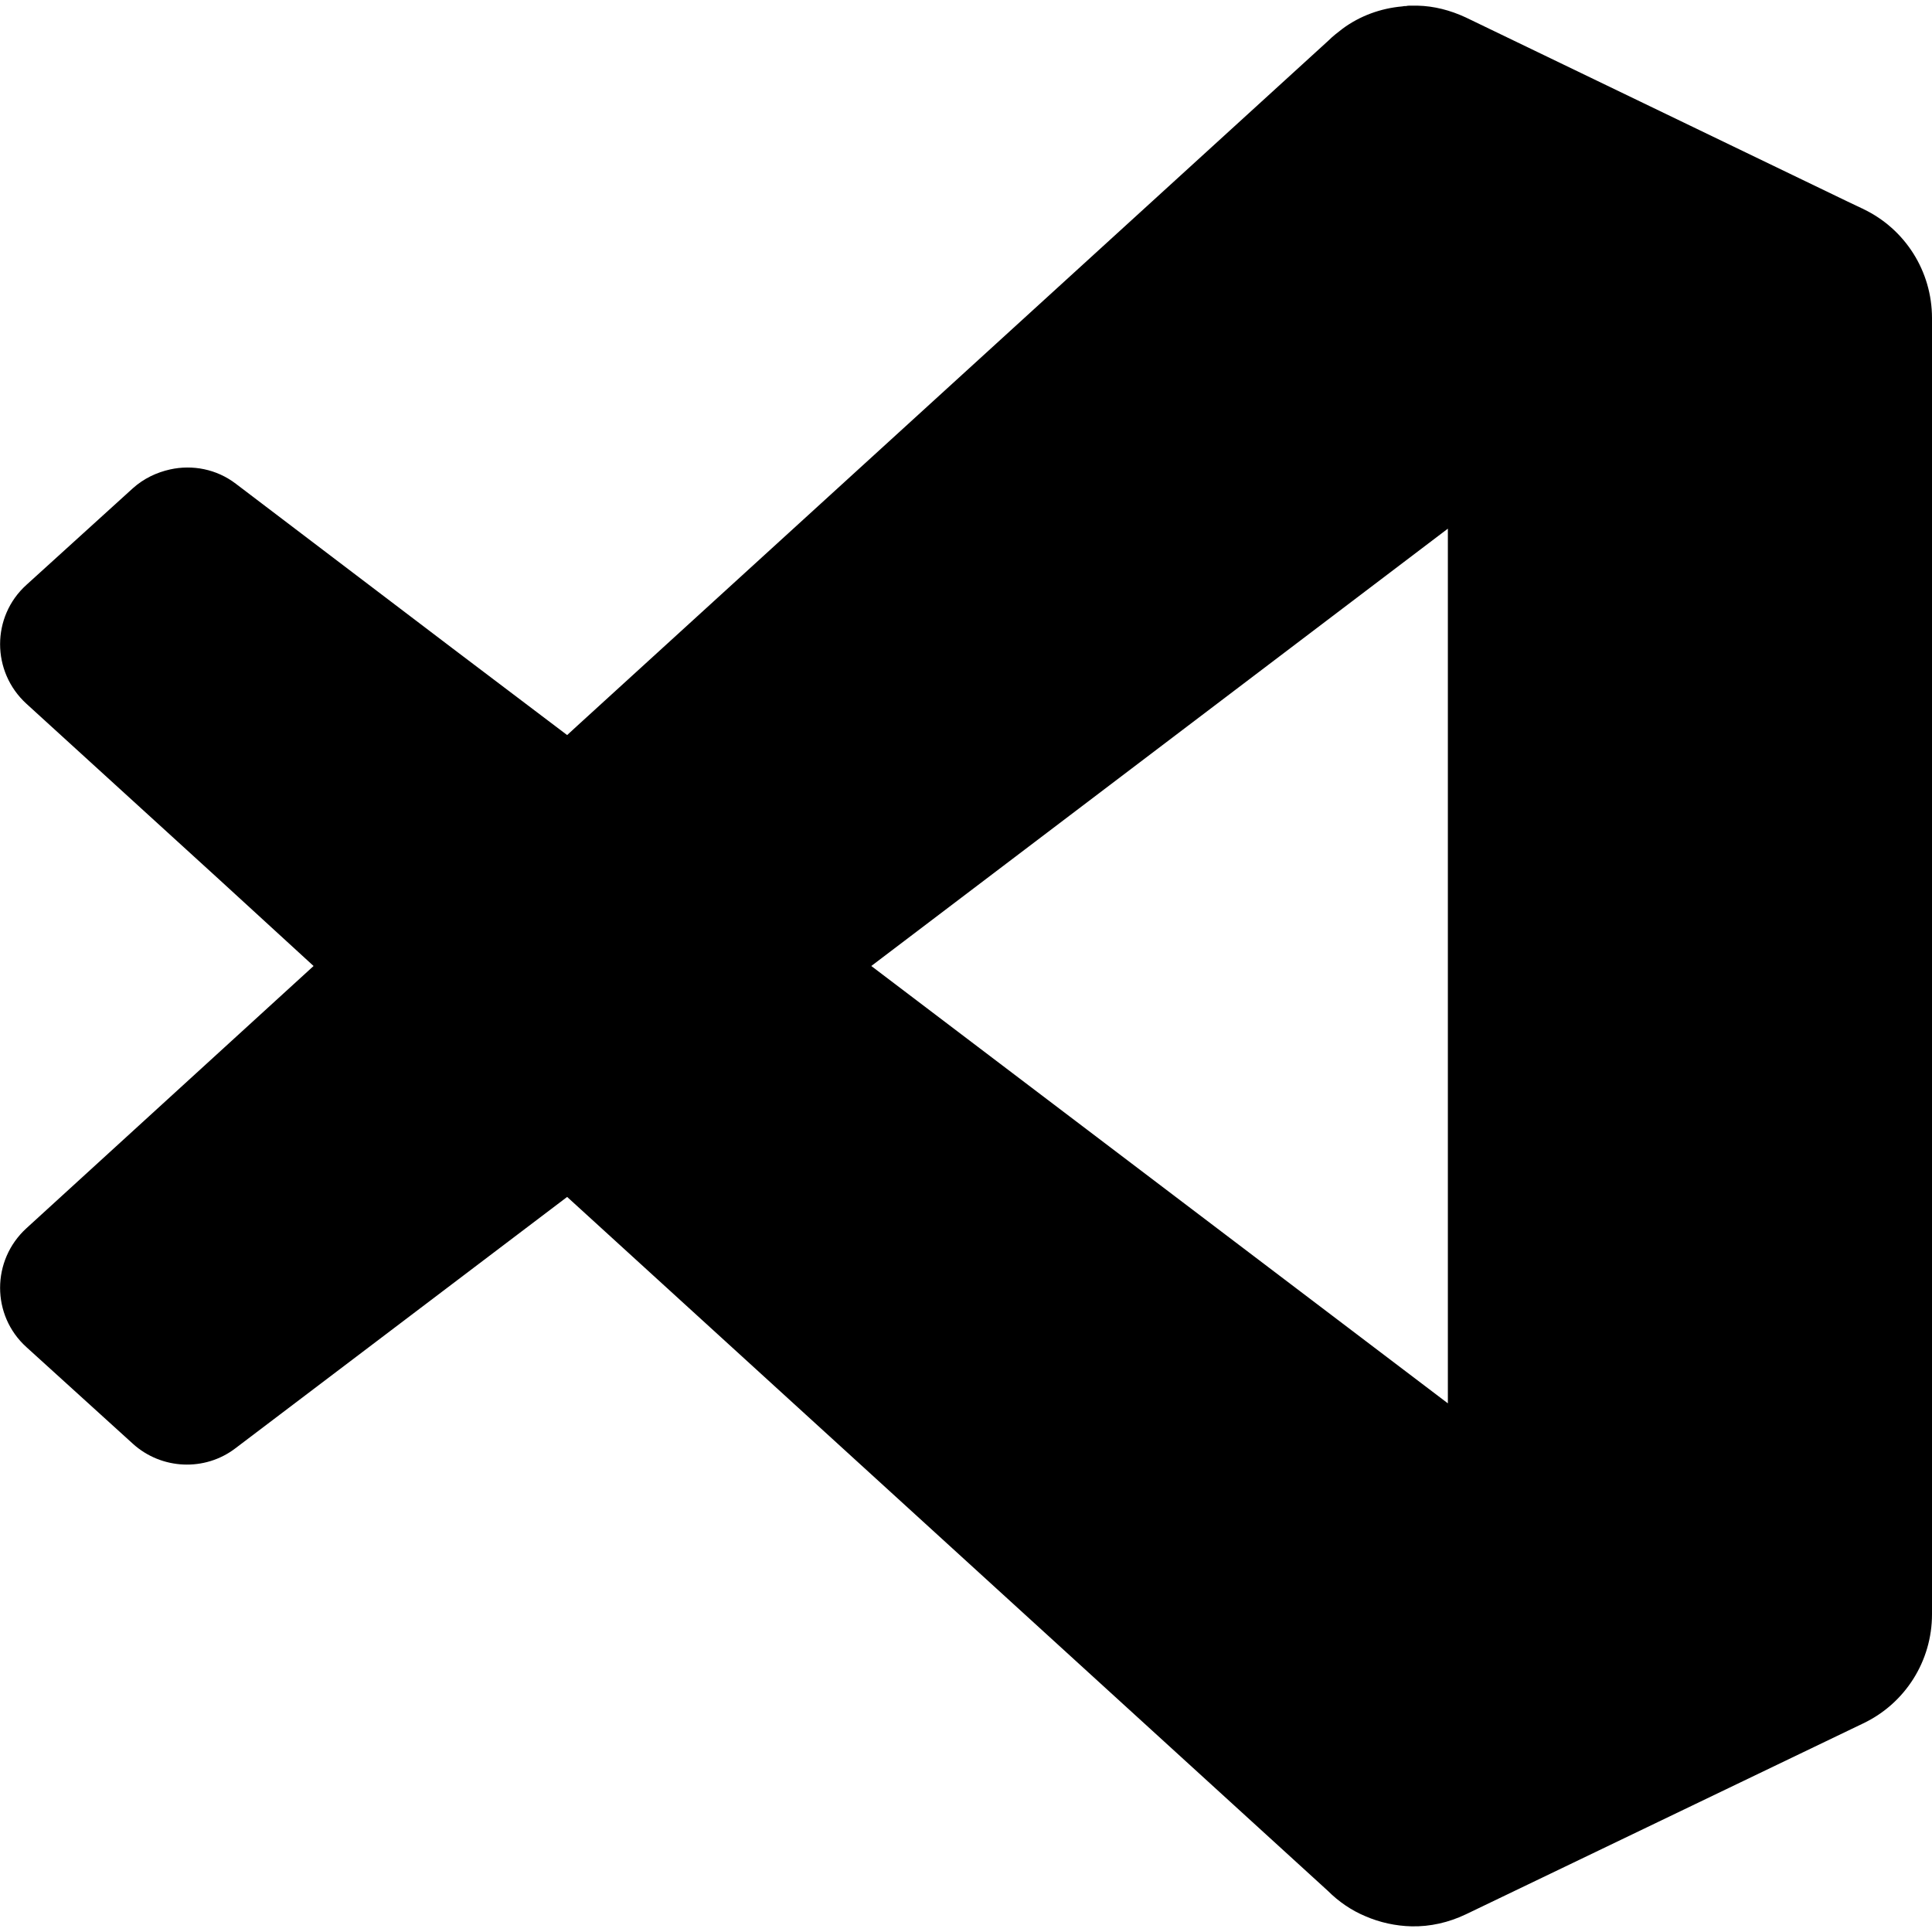 <?xml version="1.0" encoding="utf-8"?>
<!-- Generator: Adobe Illustrator 28.2.0, SVG Export Plug-In . SVG Version: 6.00 Build 0)  -->
<svg version="1.1" id="Layer_1" xmlns="http://www.w3.org/2000/svg" xmlns:xlink="http://www.w3.org/1999/xlink" x="0px" y="0px"
	 viewBox="0 0 512 512" style="enable-background:new 0 0 512 512;" xml:space="preserve">
<style type="text/css">
	.st0{fill-rule:evenodd;clip-rule:evenodd;}
</style>
<path class="st0" d="M493.8,55.4l-0.1-0.1c0,0-0.1,0-0.1,0l-4-1.9L388.4,4.6c-4.1-1.9-8.4-3-12.7-3.1c-0.1,0-0.1,0-0.2,0
	c-0.6,0-1.2,0-1.8,0c-0.3,0-0.7,0-1,0.1c-0.4,0-0.7,0-1.1,0.1c-5.7,0.5-11.2,2.5-15.8,5.9c-1.3,1-2.6,2-3.8,3.2L152.8,192.5
	l-2.5,2.3l-30.4-23l-57.4-43.6c-5.1-3.9-11.5-5.1-17.4-3.8c-3.6,0.8-7,2.4-9.9,5L7,155c-9.3,8.4-9.3,23,0,31.5L58,233L83.1,256
	L7,325.5c-9.3,8.5-9.3,23.1,0,31.5l28.2,25.6c7.6,6.9,19.1,7.4,27.2,1.2l87.9-66.6l201.6,183.9c2.9,2.9,6.3,5.2,9.9,6.7
	c3.9,1.7,8.1,2.6,12.3,2.7c4.9,0.1,9.8-1,14.4-3.2l105.3-50.6c11.1-5.3,18.2-16.5,18.2-28.9v-0.2v-1.2V85.5v-1.2
	C512,71.9,504.9,60.7,493.8,55.4z M383.7,371.9L230.9,256l152.8-115.9V371.9z"/>
</svg>

